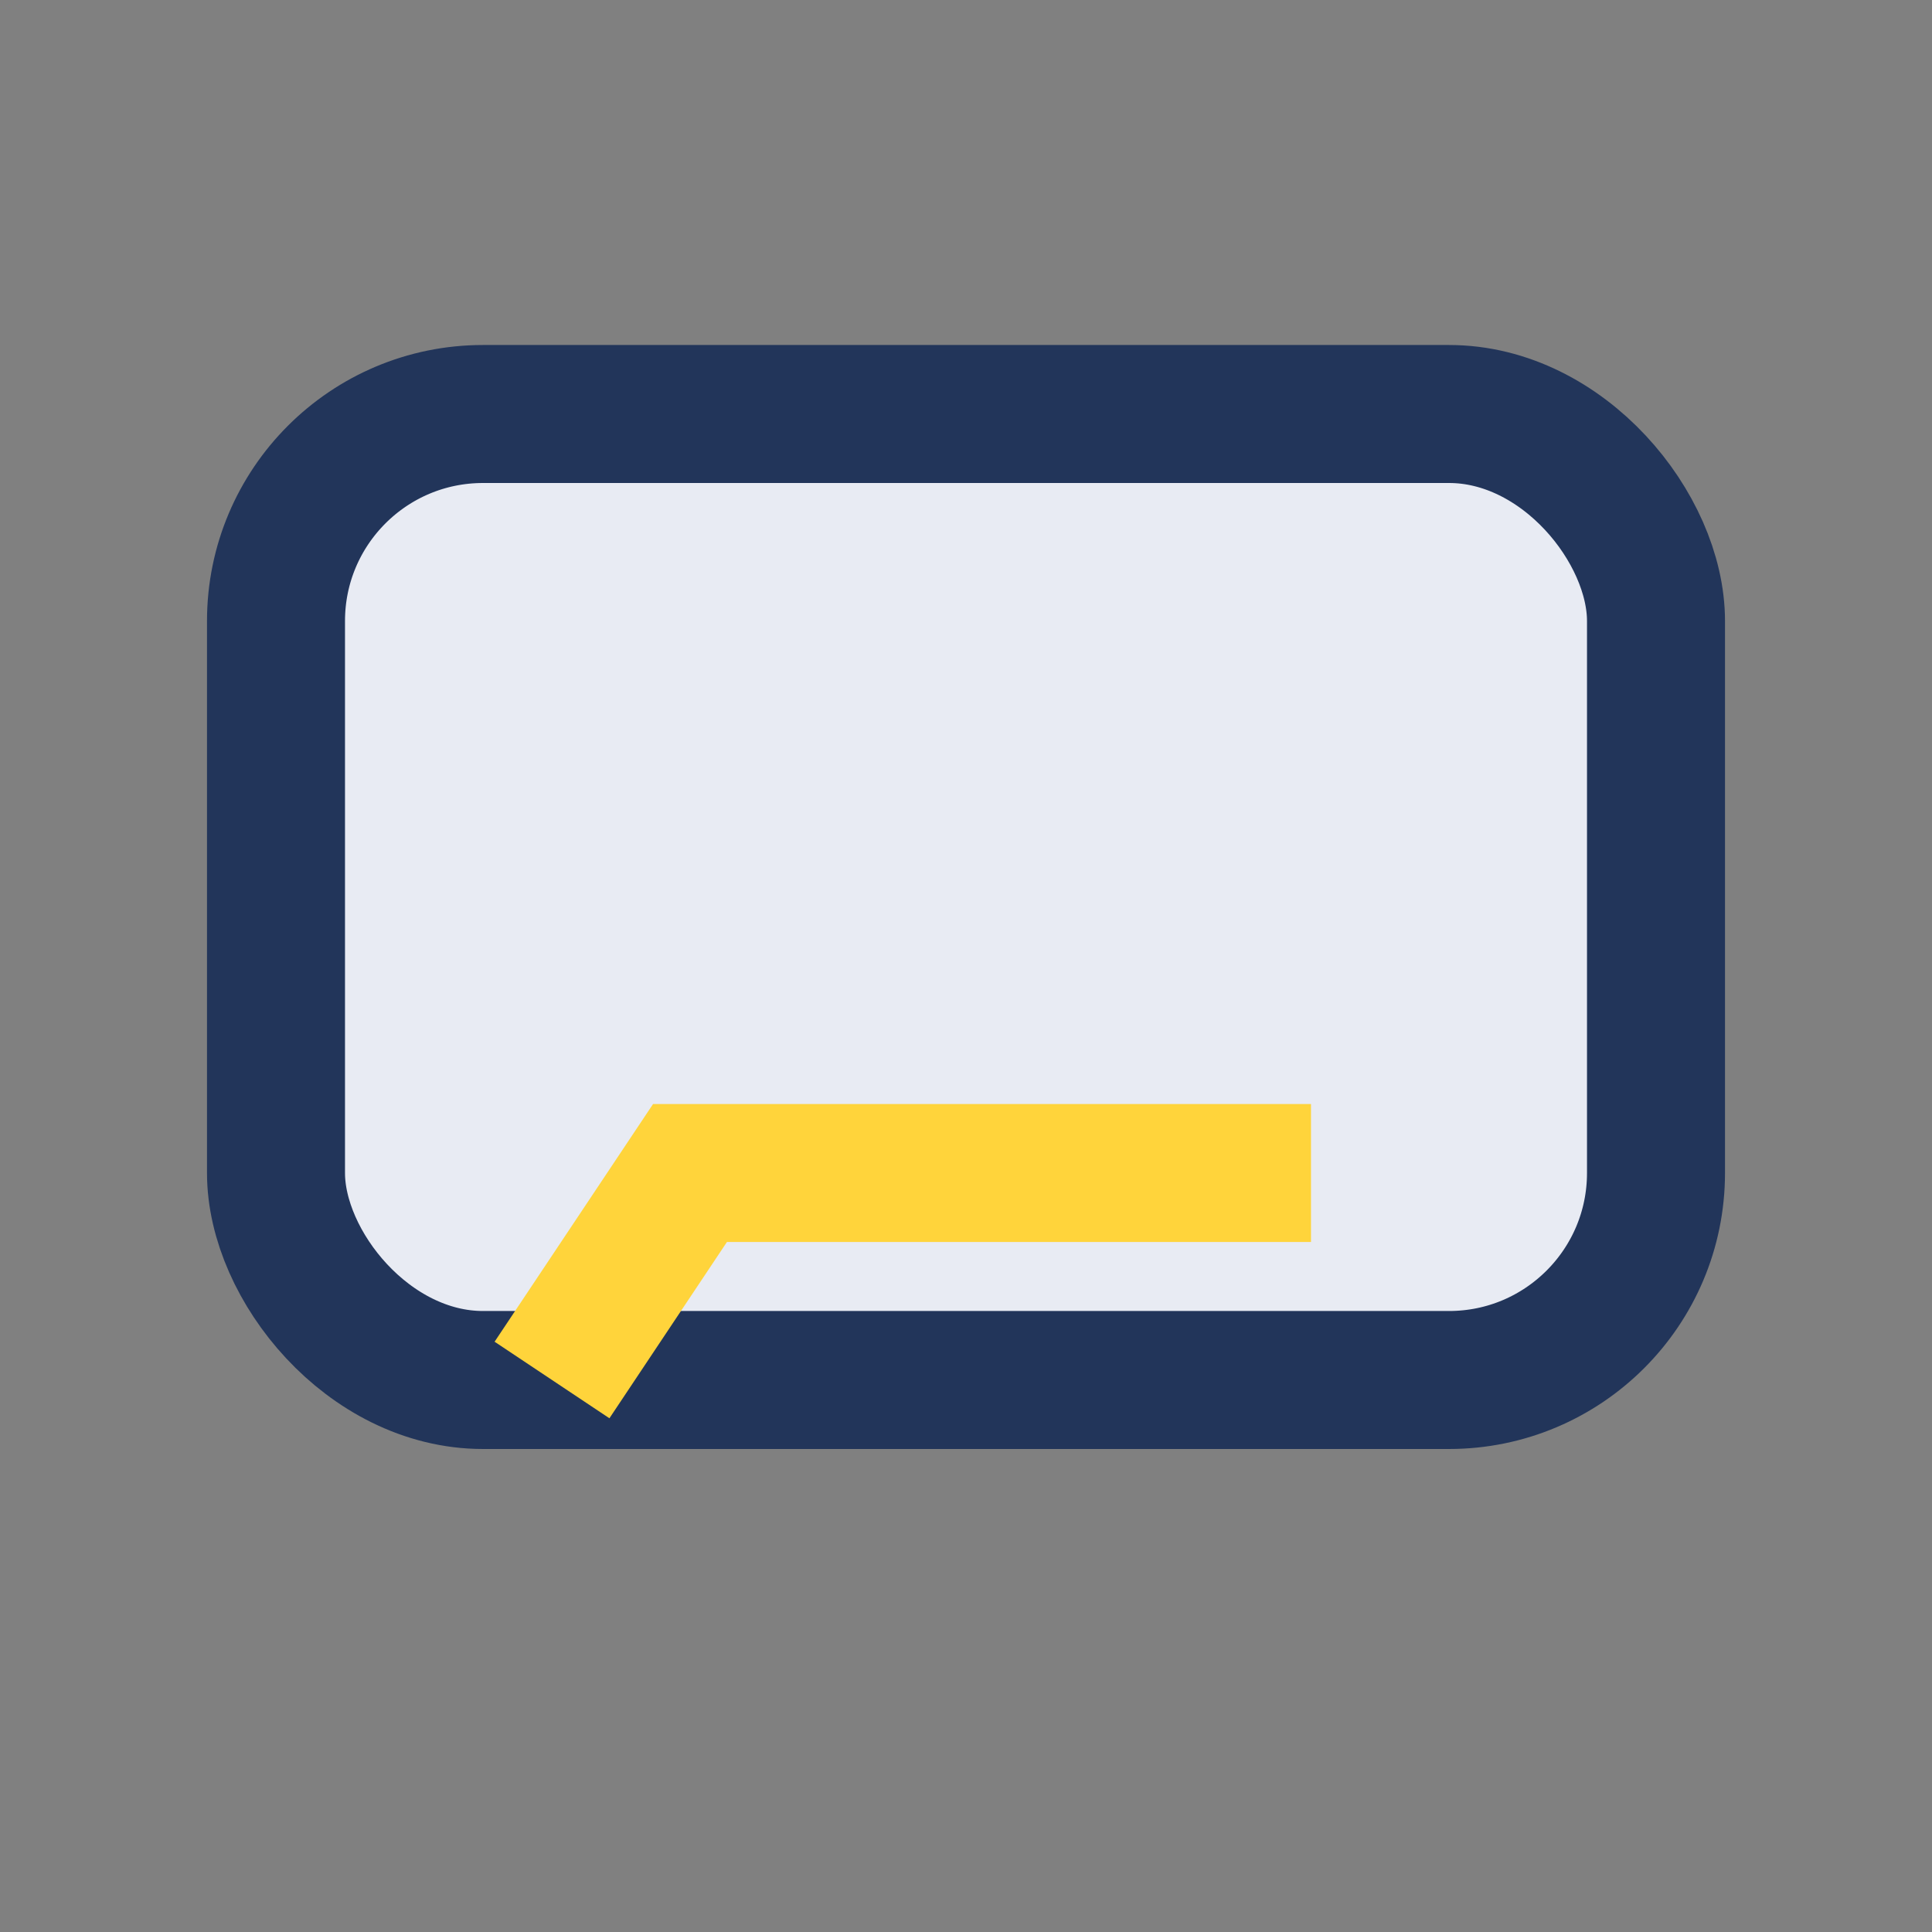 <?xml version="1.0" encoding="UTF-8"?>
<svg xmlns="http://www.w3.org/2000/svg" width="28" height="28" viewBox="0 0 28 28"><rect x="0" y="0" width="28" height="28" fill="#808080" stroke="none"/><rect x="4" y="6" width="20" height="14" rx="3" fill="#E8EBF3" stroke="#22355A" stroke-width="2"/><path d="M8 20l2-3h9" fill="none" stroke="#FFD43B" stroke-width="2"/></svg>